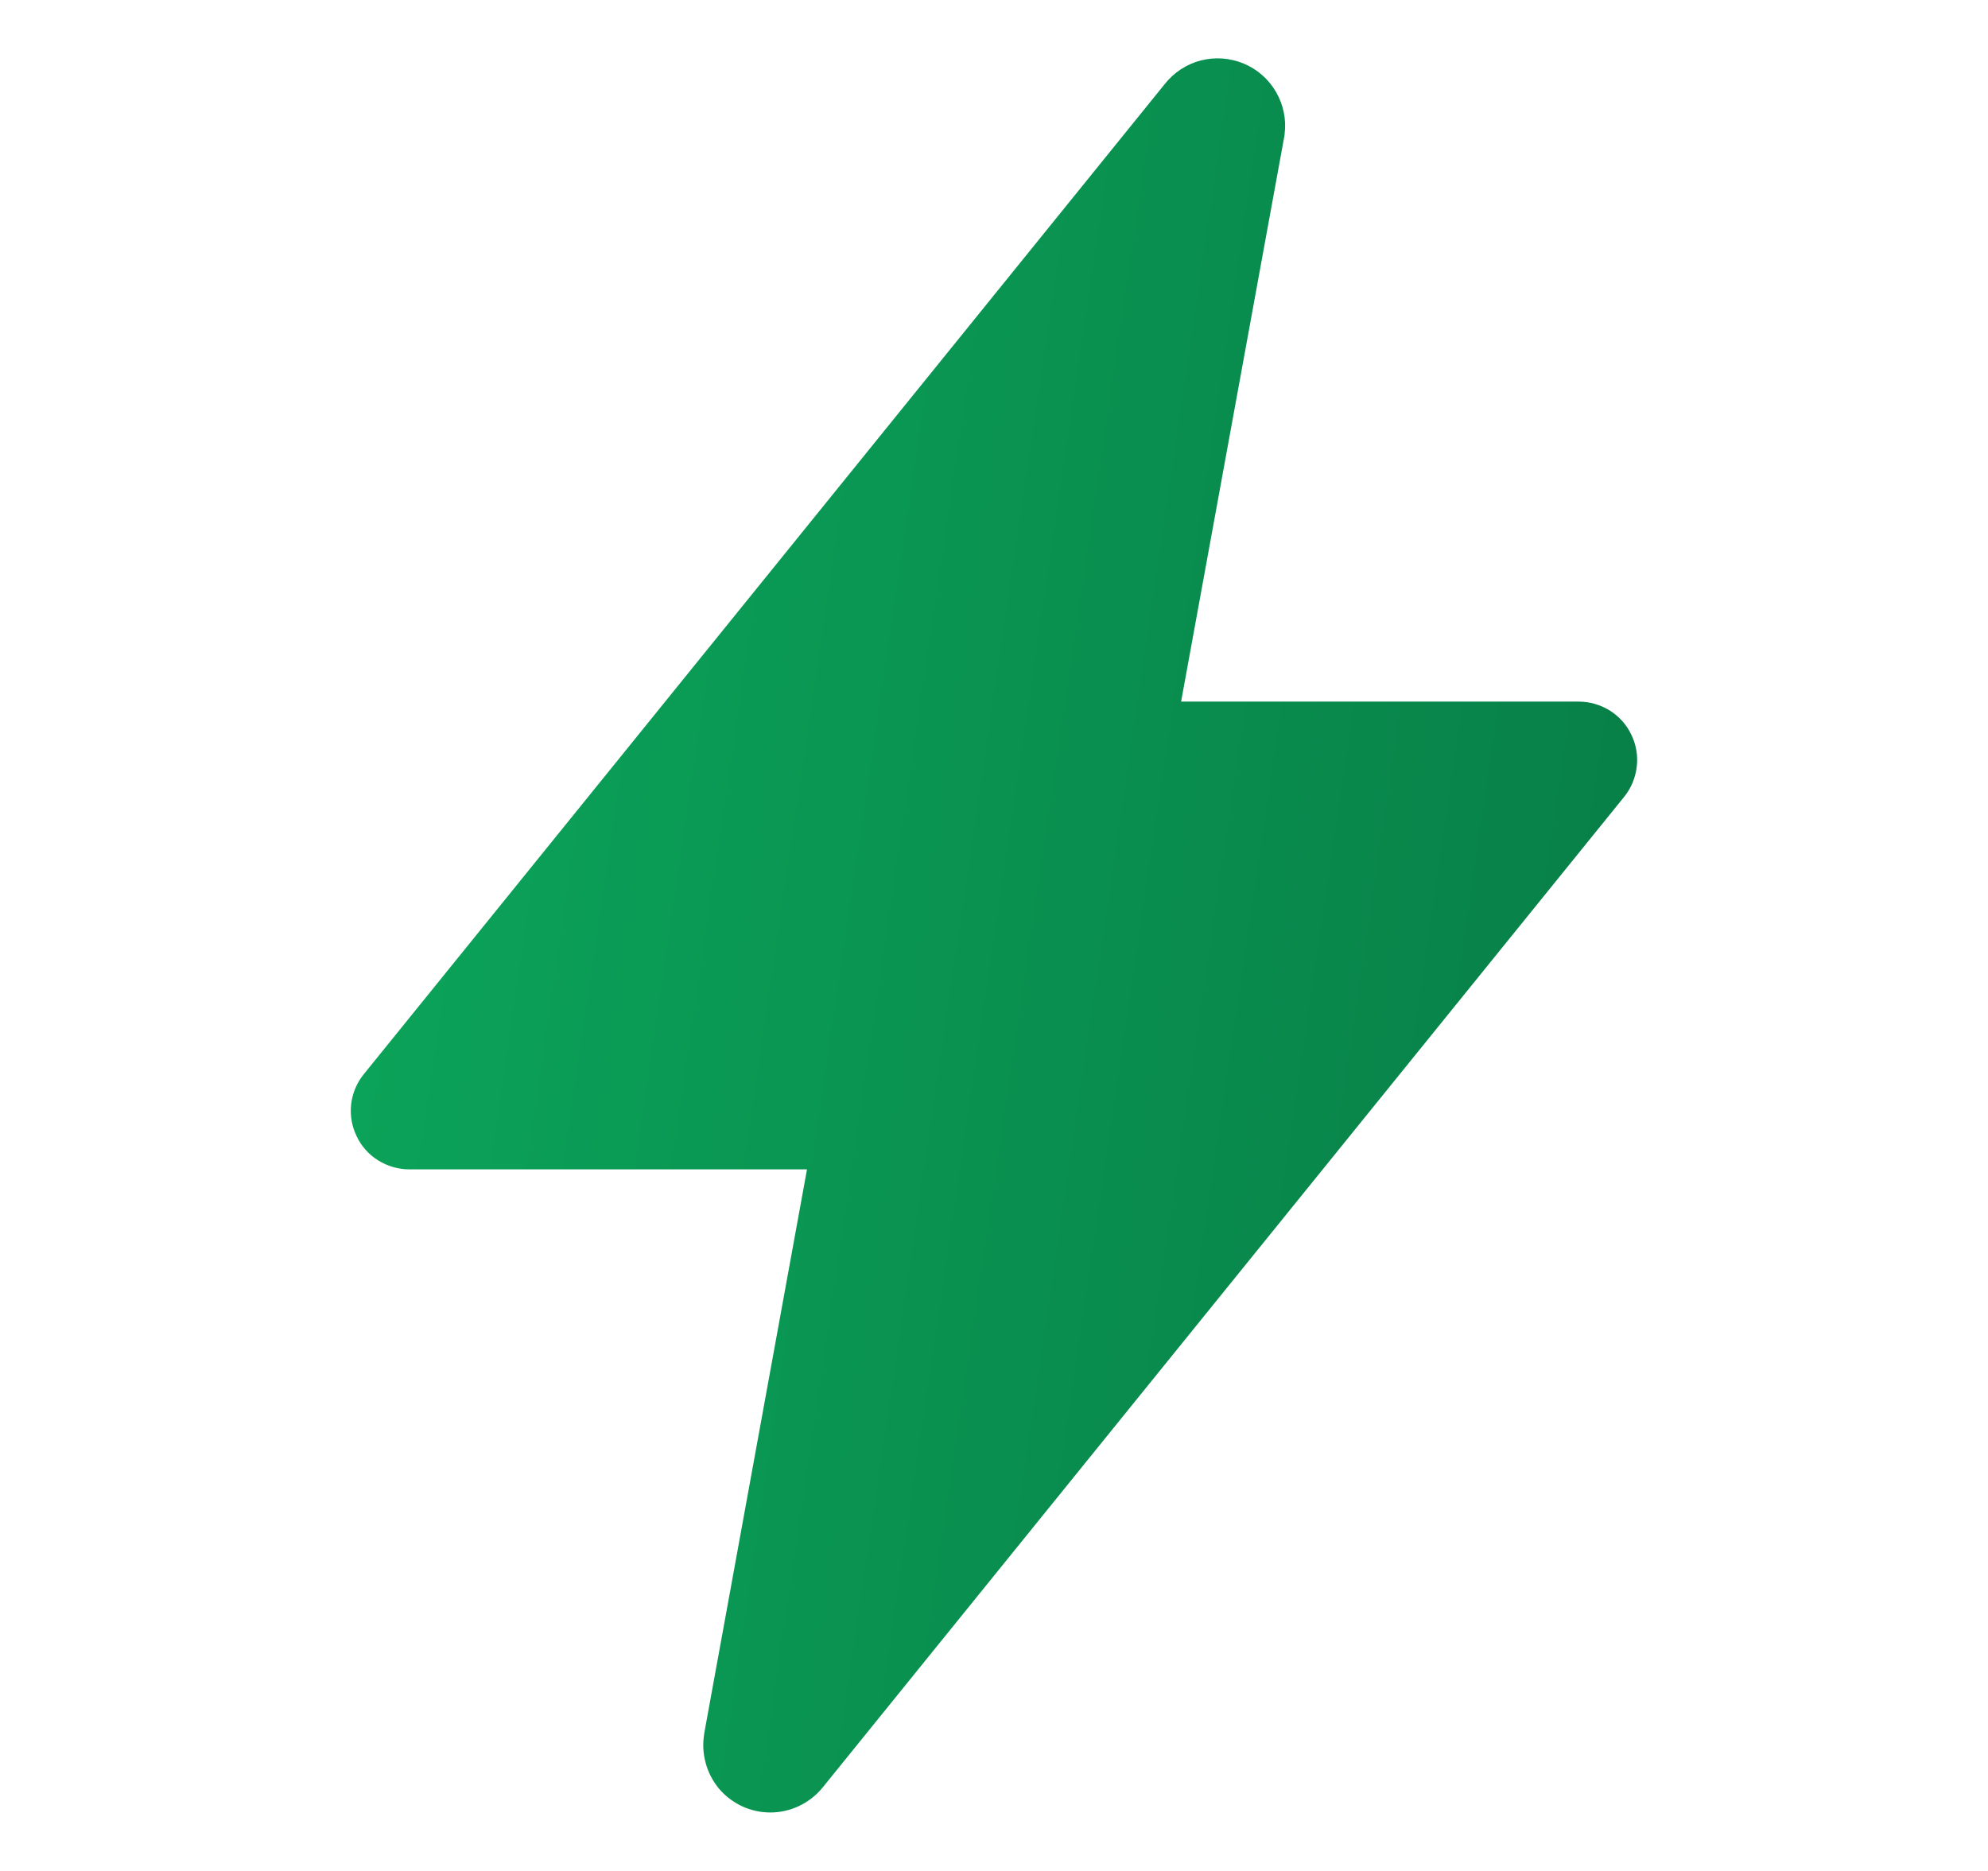 <svg width="17" height="16" viewBox="0 0 17 16" fill="none" xmlns="http://www.w3.org/2000/svg">
<path d="M6.588 15.5C6.504 15.5 6.422 15.482 6.346 15.447C6.27 15.411 6.202 15.36 6.148 15.296C6.095 15.231 6.055 15.156 6.034 15.075C6.012 14.994 6.008 14.91 6.022 14.827V14.824L6.901 10H3.5C3.406 10 3.313 9.973 3.233 9.923C3.153 9.873 3.089 9.801 3.049 9.715C3.008 9.63 2.992 9.535 3.003 9.442C3.014 9.348 3.052 9.259 3.111 9.186L9.96 0.719C10.038 0.62 10.146 0.549 10.268 0.517C10.39 0.486 10.519 0.495 10.636 0.544C10.752 0.592 10.849 0.678 10.912 0.787C10.975 0.896 11.001 1.022 10.985 1.147C10.985 1.157 10.983 1.166 10.981 1.175L10.1 6H13.5C13.594 6 13.687 6.027 13.767 6.077C13.847 6.128 13.911 6.199 13.951 6.285C13.992 6.37 14.008 6.465 13.996 6.559C13.985 6.652 13.948 6.741 13.889 6.814L7.039 15.281C6.985 15.349 6.916 15.404 6.838 15.442C6.76 15.48 6.675 15.5 6.588 15.5Z" fill="url(#paint0_linear_451_4524)"/>
<defs>
<linearGradient id="paint0_linear_451_4524" x1="12.102" y1="20.322" x2="1.501" y2="18.759" gradientUnits="userSpaceOnUse">
<stop stop-color="#088048"/>
<stop offset="1" stop-color="#0BA359"/>
</linearGradient>
</defs>
</svg>
